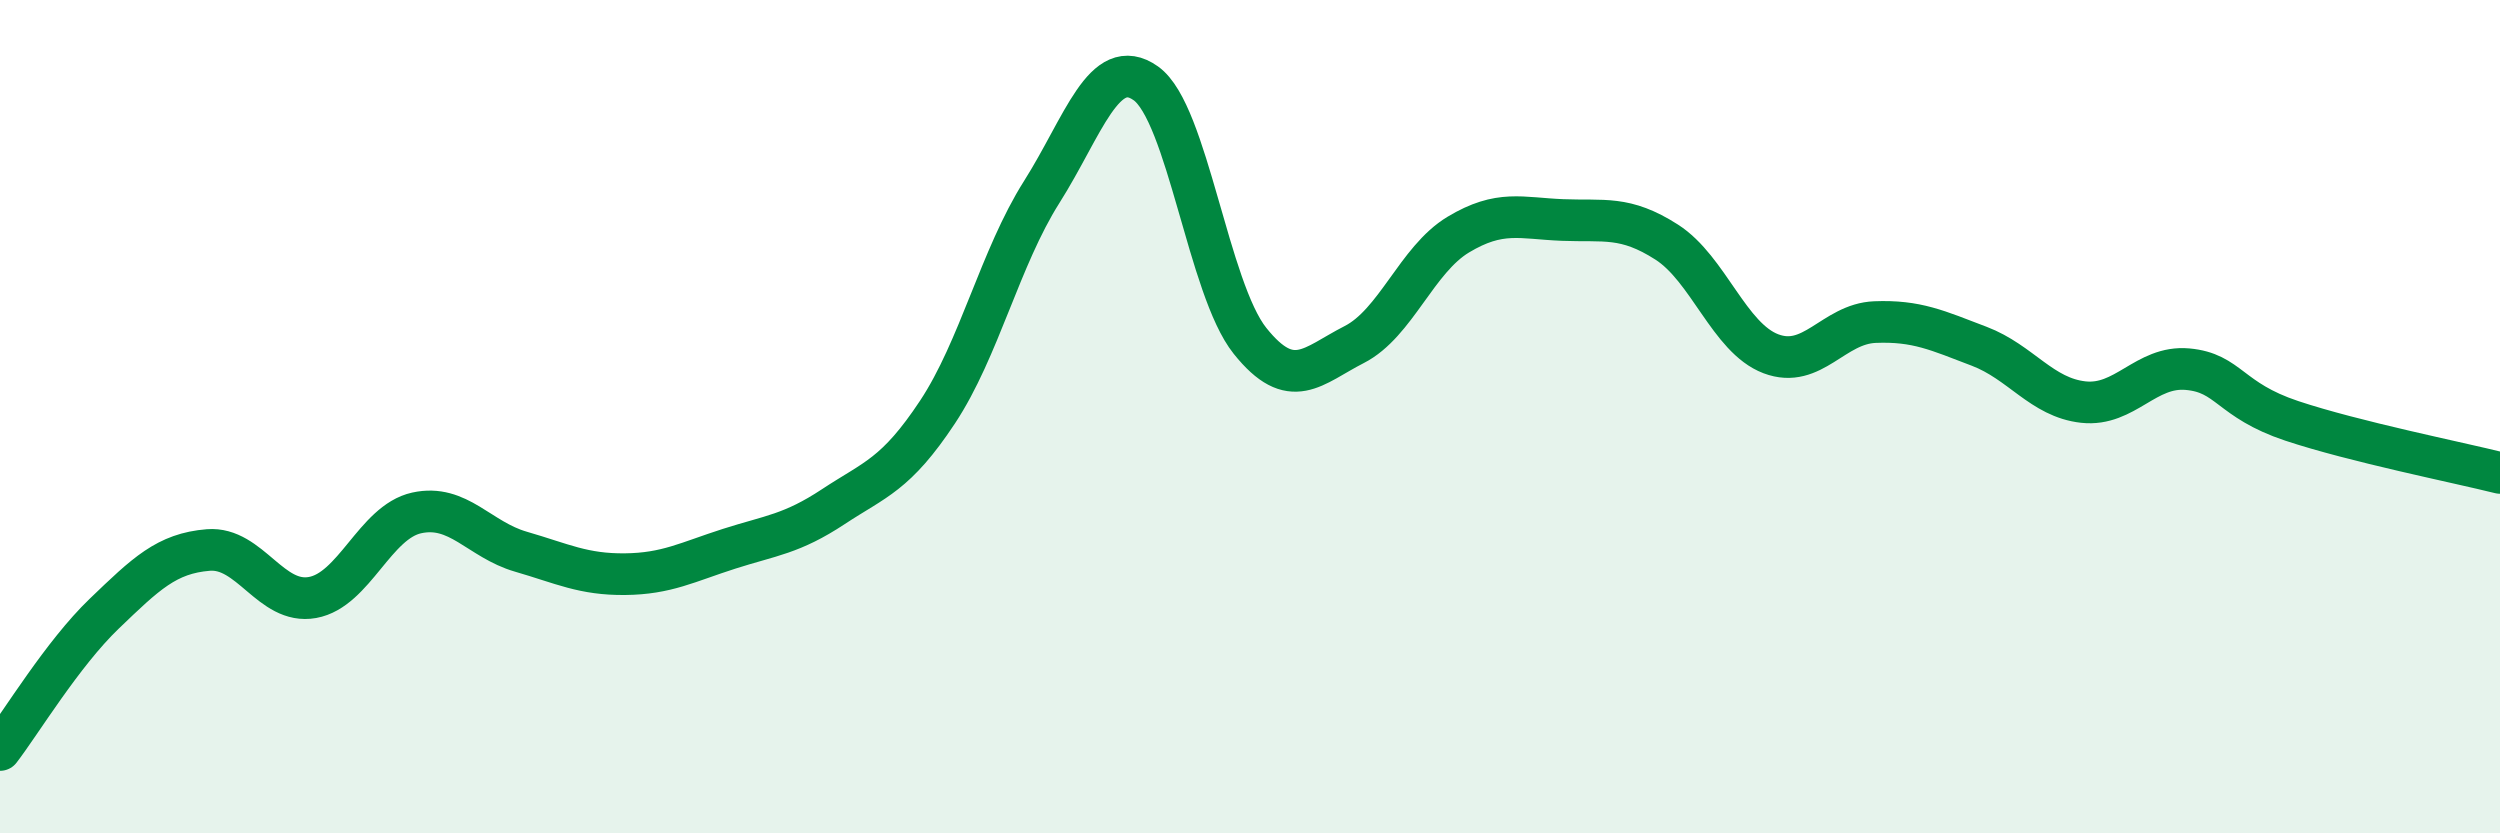 
    <svg width="60" height="20" viewBox="0 0 60 20" xmlns="http://www.w3.org/2000/svg">
      <path
        d="M 0,18 C 0.5,17.35 1.5,15.69 2.5,14.73 C 3.5,13.77 4,13.28 5,13.2 C 6,13.12 6.5,14.52 7.5,14.34 C 8.5,14.16 9,12.53 10,12.31 C 11,12.09 11.5,12.95 12.5,13.24 C 13.5,13.53 14,13.79 15,13.78 C 16,13.77 16.5,13.49 17.5,13.17 C 18.5,12.85 19,12.82 20,12.16 C 21,11.5 21.5,11.4 22.5,9.89 C 23.5,8.38 24,6.19 25,4.61 C 26,3.03 26.5,1.29 27.5,2 C 28.5,2.71 29,6.93 30,8.18 C 31,9.43 31.5,8.78 32.5,8.27 C 33.5,7.76 34,6.23 35,5.63 C 36,5.03 36.5,5.24 37.5,5.28 C 38.5,5.32 39,5.17 40,5.81 C 41,6.45 41.5,8.11 42.5,8.49 C 43.5,8.87 44,7.77 45,7.73 C 46,7.69 46.5,7.93 47.5,8.31 C 48.5,8.69 49,9.54 50,9.65 C 51,9.76 51.5,8.77 52.5,8.86 C 53.5,8.95 53.5,9.6 55,10.1 C 56.5,10.6 59,11.1 60,11.35L60 20L0 20Z"
        fill="#008740"
        opacity="0.1"
        stroke-linecap="round"
        stroke-linejoin="round"
      />
      <path
        d="M 0,18 C 0.5,17.35 1.5,15.69 2.5,14.73 C 3.5,13.77 4,13.28 5,13.2 C 6,13.12 6.5,14.52 7.5,14.34 C 8.5,14.16 9,12.53 10,12.31 C 11,12.09 11.5,12.95 12.5,13.24 C 13.5,13.53 14,13.79 15,13.78 C 16,13.77 16.5,13.49 17.5,13.17 C 18.5,12.85 19,12.82 20,12.16 C 21,11.5 21.5,11.4 22.5,9.89 C 23.5,8.38 24,6.19 25,4.61 C 26,3.03 26.5,1.29 27.5,2 C 28.5,2.71 29,6.93 30,8.18 C 31,9.43 31.5,8.78 32.5,8.27 C 33.5,7.76 34,6.23 35,5.63 C 36,5.03 36.5,5.24 37.5,5.28 C 38.5,5.32 39,5.17 40,5.81 C 41,6.45 41.5,8.11 42.5,8.49 C 43.5,8.87 44,7.77 45,7.73 C 46,7.69 46.5,7.93 47.5,8.31 C 48.5,8.69 49,9.54 50,9.65 C 51,9.76 51.5,8.77 52.5,8.86 C 53.5,8.95 53.5,9.6 55,10.1 C 56.5,10.6 59,11.1 60,11.35"
        stroke="#008740"
        stroke-width="1"
        fill="none"
        stroke-linecap="round"
        stroke-linejoin="round"
      />
    </svg>
  